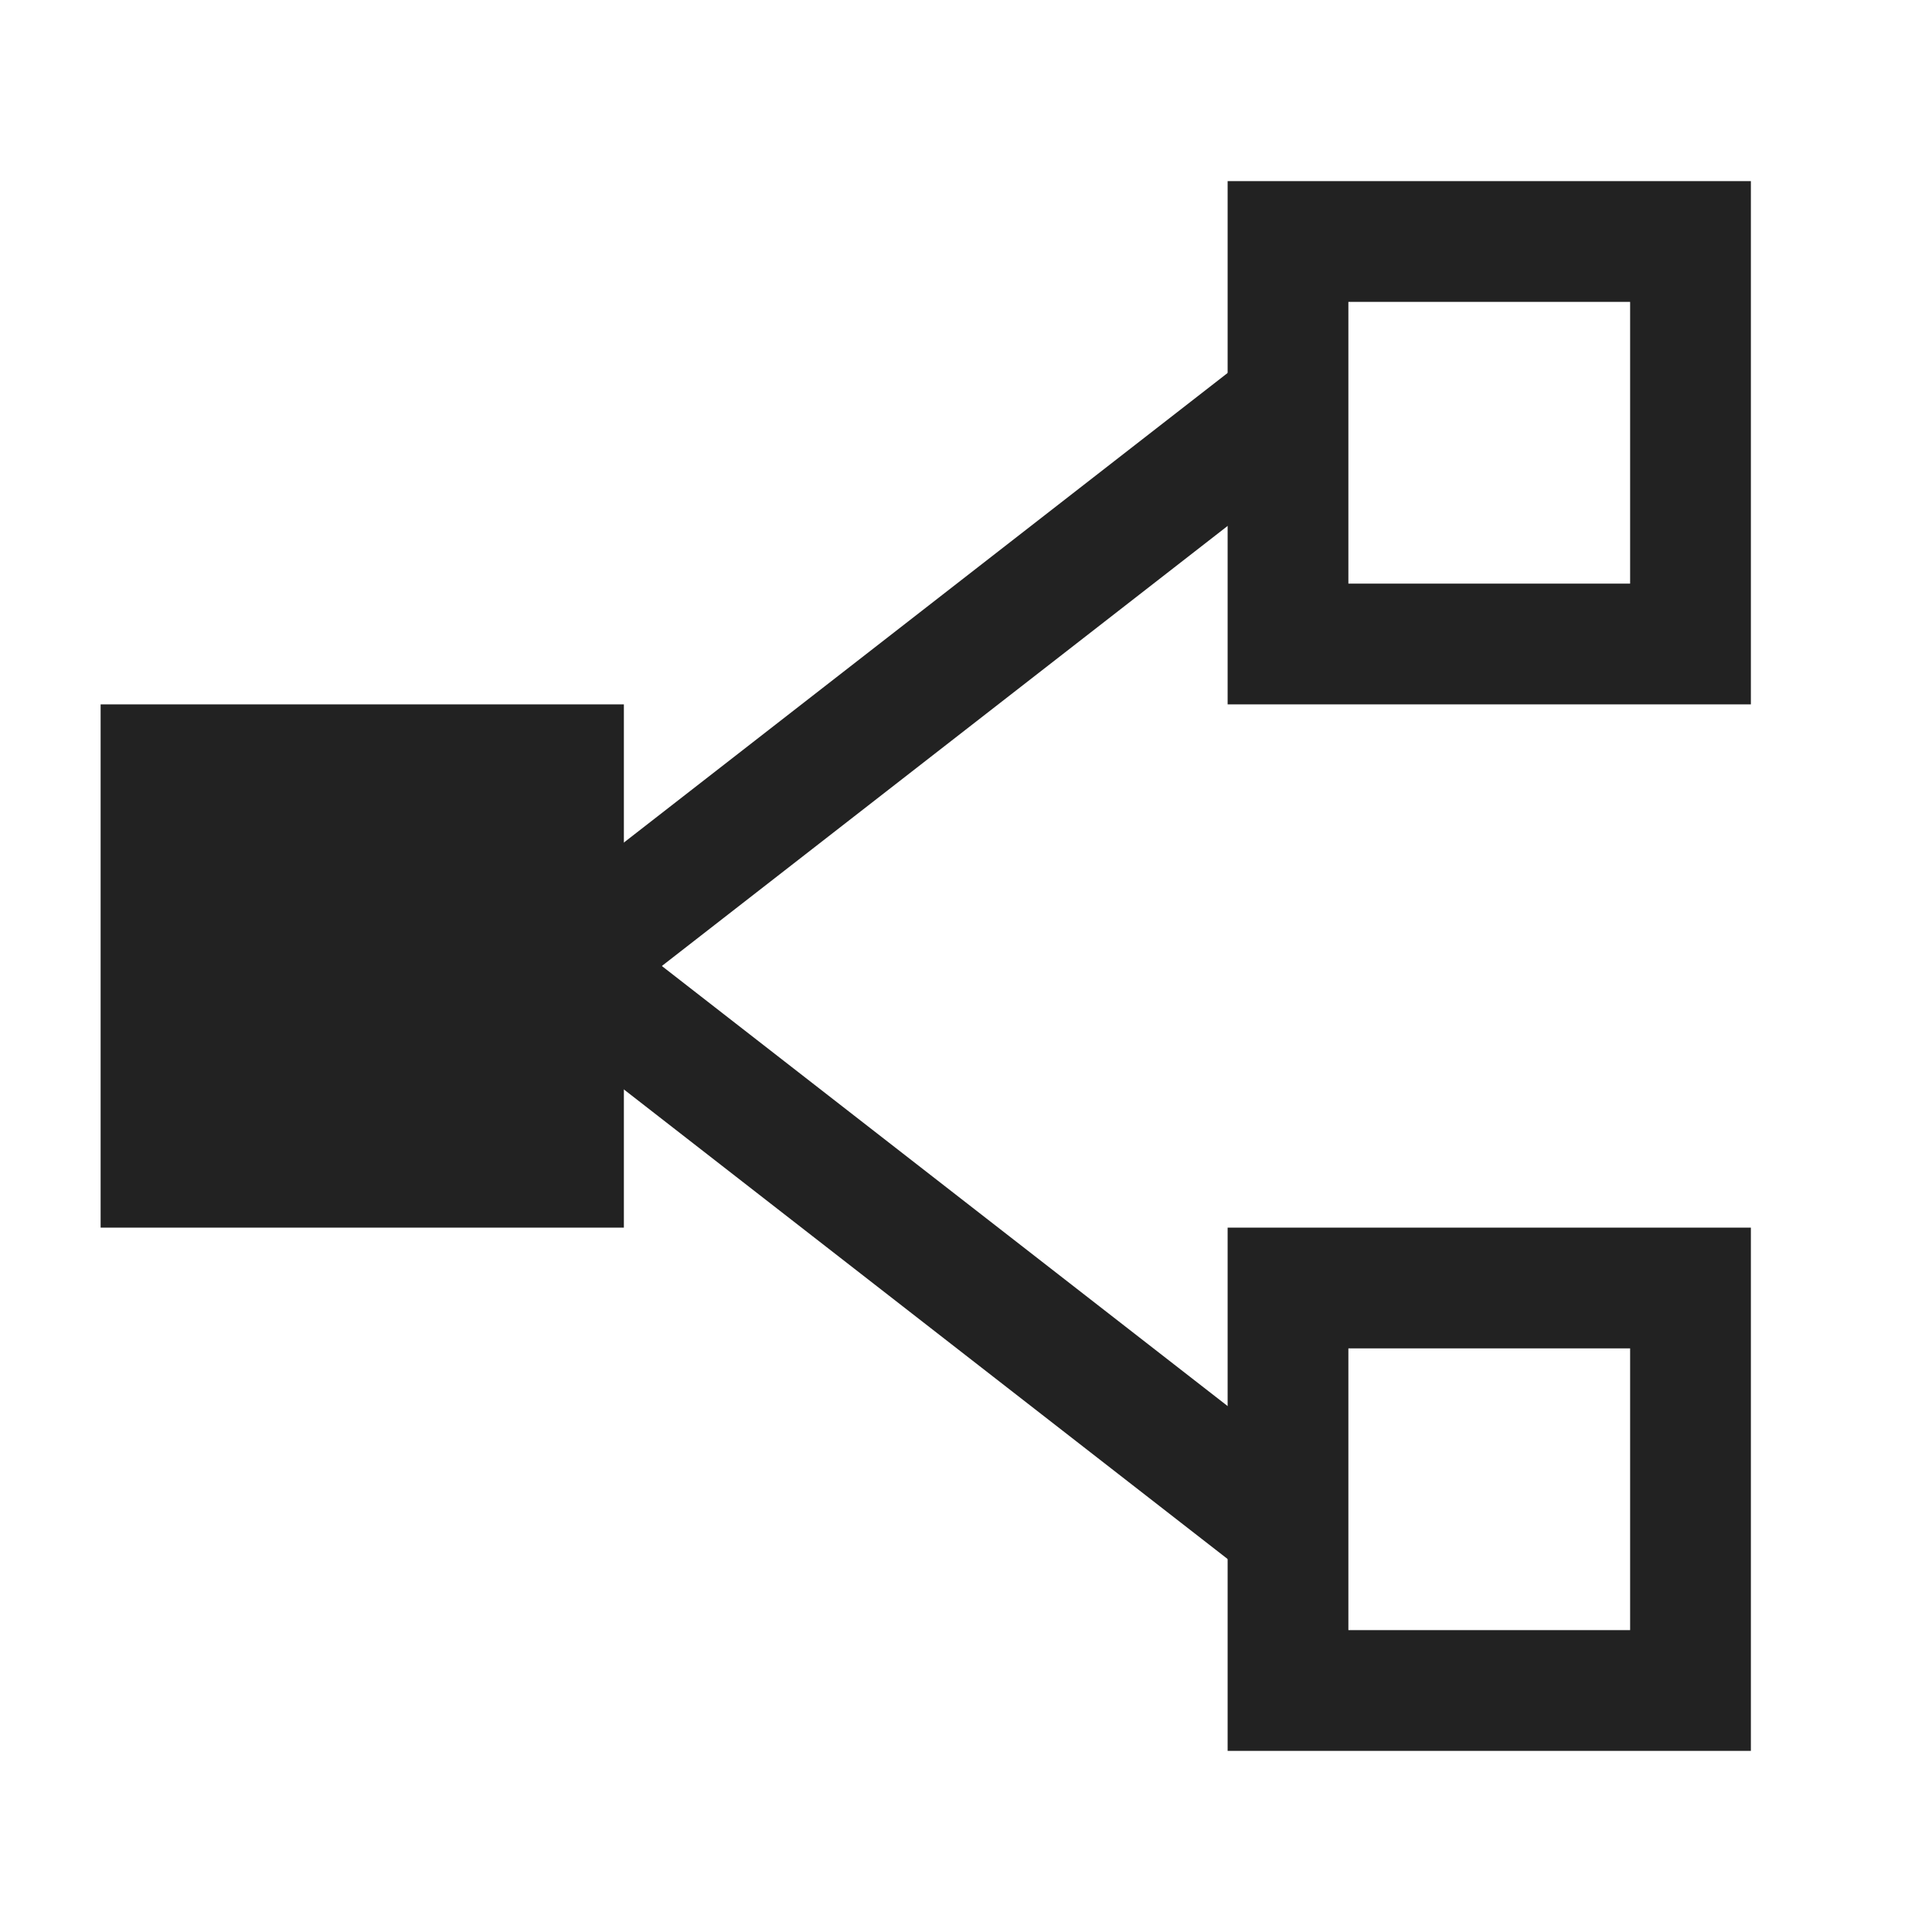 <svg width="24" height="24" viewBox="0 0 24 24" fill="none" xmlns="http://www.w3.org/2000/svg">
<mask id="mask0_798_43922" style="mask-type:alpha" maskUnits="userSpaceOnUse" x="0" y="0" width="24" height="24">
<rect width="24" height="24" fill="#F0F1F3"/>
</mask>
<g mask="url(#mask0_798_43922)">
<mask id="mask1_798_43922" style="mask-type:alpha" maskUnits="userSpaceOnUse" x="0" y="0" width="24" height="24">
<rect width="24" height="24" fill="white"/>
</mask>
<g mask="url(#mask1_798_43922)">
<path d="M7 12L16 19" stroke="#222222" stroke-width="1.5"/>
<path d="M7 12L16 5" stroke="#222222" stroke-width="1.5"/>
<path fill-rule="evenodd" clip-rule="evenodd" d="M7 9.5H2V14.5H7V9.5Z" fill="#222222" stroke="#222222" stroke-width="1.5"/>
<path fill-rule="evenodd" clip-rule="evenodd" d="M21 3H16V8H21V3Z" stroke="#222222" stroke-width="1.5"/>
<path fill-rule="evenodd" clip-rule="evenodd" d="M21 16H16V21H21V16Z" stroke="#222222" stroke-width="1.5"/>
</g>
</g>
</svg>
